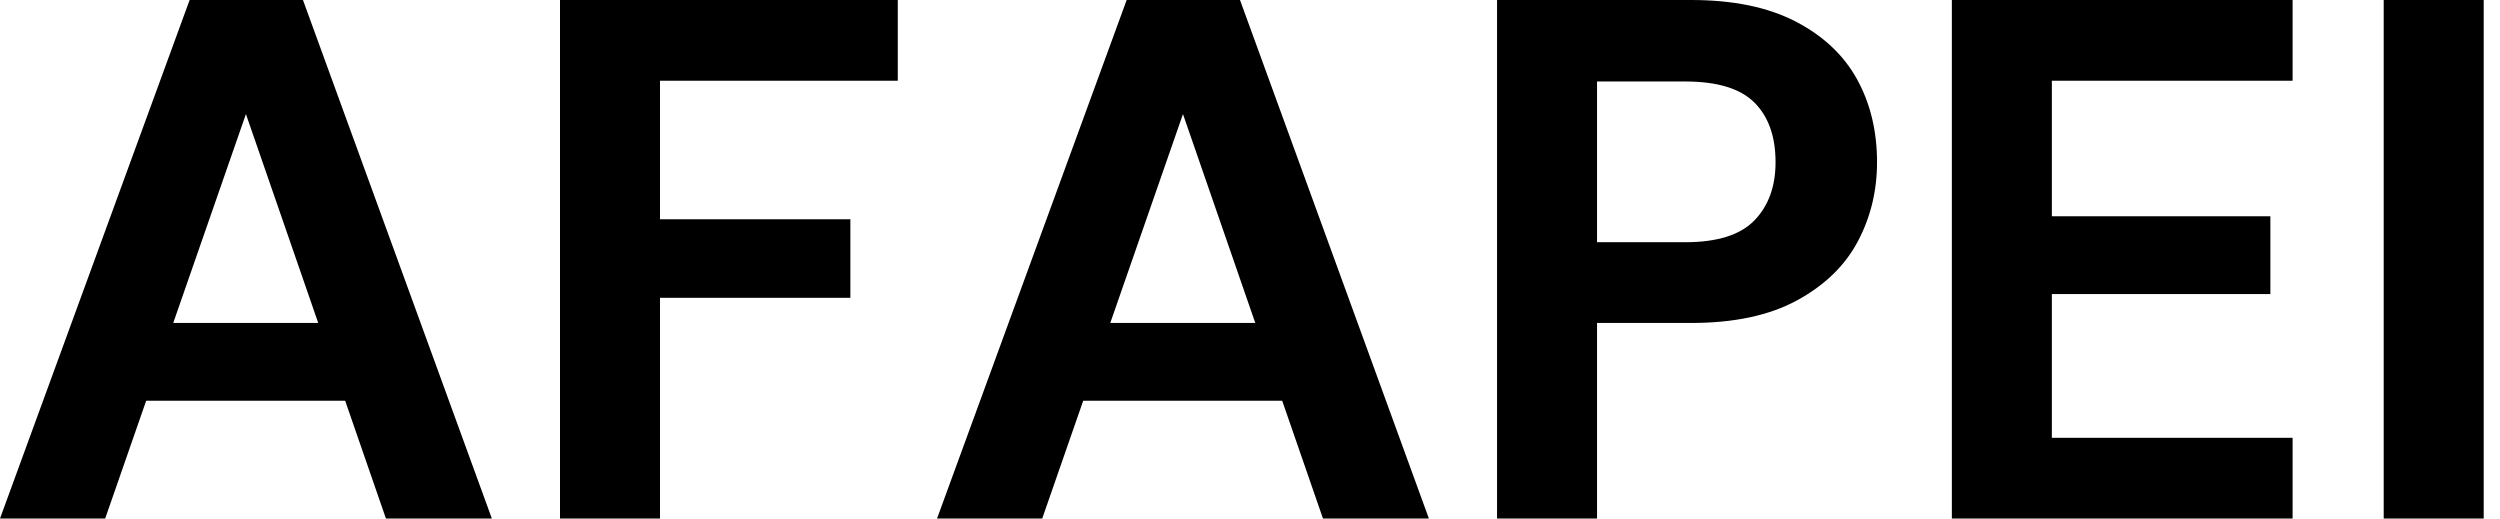 <svg baseProfile="full" height="28" version="1.1" viewBox="0 0 135 28" width="135" xmlns="http://www.w3.org/2000/svg" xmlns:ev="http://www.w3.org/2001/xml-events" xmlns:xlink="http://www.w3.org/1999/xlink"><defs /><g><path d="M0.88 28.0 11.12 0.0H17.24L27.44 28.0H21.72L14.16 6.16L6.56 28.0ZM5.4 21.64 6.84 17.44H21.08L22.48 21.64Z M31.12 28.0V0.0H49.36V4.36H36.52V11.84H46.8V16.08H36.52V28.0Z M51.48 28.0 61.72 0.0H67.84L78.04 28.0H72.32L64.76 6.16L57.16 28.0ZM56.0 21.64 57.44 17.44H71.68L73.08 21.64Z M81.72 28.0V0.0H92.2Q95.6 0.0 97.84 1.16Q100.08 2.32 101.16 4.28Q102.24 6.24 102.24 8.76Q102.24 11.08 101.2 13.04Q100.16 15.0 97.92 16.22Q95.68 17.44 92.2 17.44H87.12V28.0ZM87.12 13.08H91.88Q94.48 13.08 95.62 11.9Q96.76 10.72 96.76 8.76Q96.76 6.68 95.62 5.54Q94.48 4.4 91.88 4.4H87.12Z M106.28 28.0V0.0H124.68V4.36H111.68V11.68H123.48V15.88H111.68V23.64H124.68V28.0Z M129.6 28.0V0.0H135.0V28.0Z " fill="rgb(0,0,0)" transform="translate(-0.88, 0)" /></g></svg>